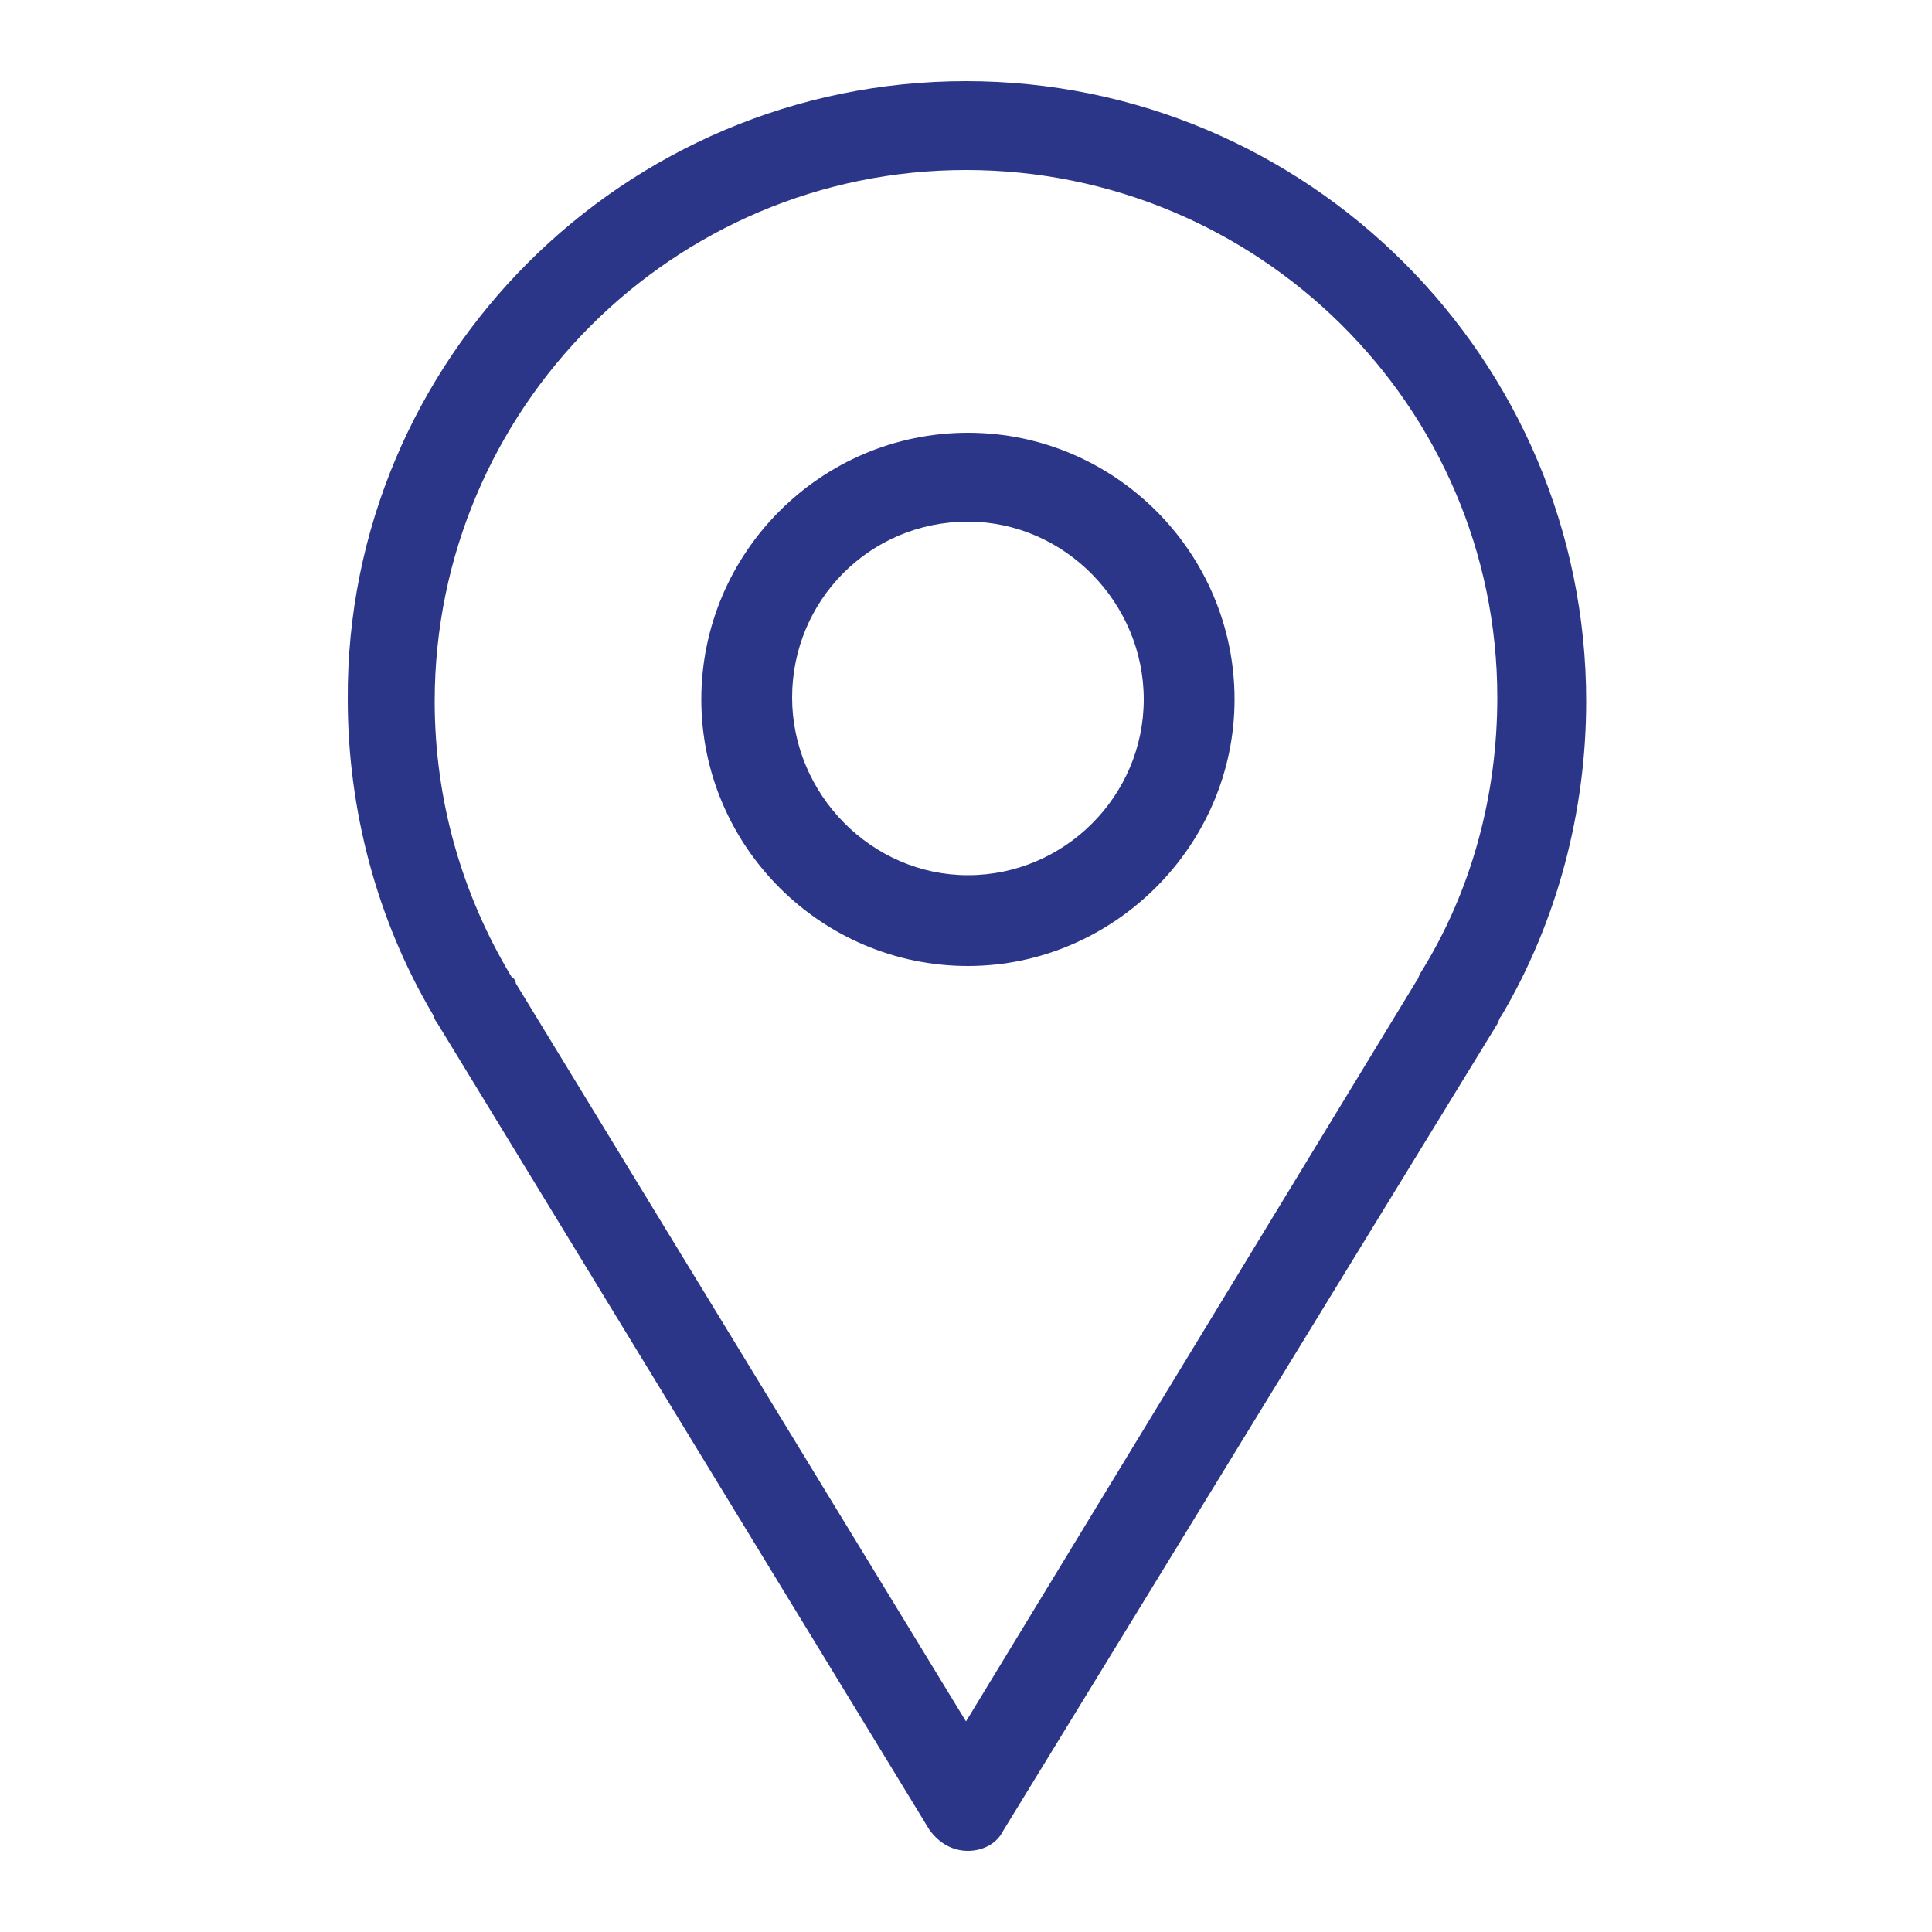 <?xml version="1.0" encoding="utf-8"?>
<!-- Generator: Adobe Illustrator 27.2.0, SVG Export Plug-In . SVG Version: 6.00 Build 0)  -->
<svg version="1.1" id="Layer_1" xmlns="http://www.w3.org/2000/svg" xmlns:xlink="http://www.w3.org/1999/xlink" x="0px" y="0px"
	 viewBox="0 0 100 100" style="enable-background:new 0 0 100 100;" xml:space="preserve">
<style type="text/css">
	.st0{fill:#2C3689;}
</style>
<g>
	<g>
		<path class="st0" d="M50.1,50c-7.6,0-13.8-6.2-13.8-13.8s6.2-13.8,13.8-13.8s13.8,6.2,13.8,13.8S57.6,50,50.1,50z M50.1,27
			c-5.1,0-9.1,4.1-9.1,9.1s4.1,9.2,9.1,9.2s9.1-4.1,9.1-9.1S55.1,27,50.1,27z"/>
	</g>
	<g>
		<path class="st0" d="M50.1,95.8c-0.8,0-1.5-0.4-2-1.1L22.6,52.9c-0.1-0.1-0.1-0.2-0.2-0.4c-2.9-4.9-4.4-10.6-4.4-16.3
			C17.9,18.6,32.3,4.2,50,4.2s32.1,14.4,32.1,32.1c0,5.7-1.5,11.4-4.4,16.3c-0.1,0.1-0.1,0.2-0.2,0.4L51.9,94.8
			C51.6,95.4,50.9,95.8,50.1,95.8z M26.7,50.9L50,89.1l23.3-38.3c0.1-0.1,0.1-0.2,0.2-0.4c2.7-4.3,4-9.3,4-14.3
			C77.5,21,65.1,8.8,50,8.8c-15.2,0-27.5,12.4-27.5,27.5c0,5.1,1.4,10,4,14.3C26.6,50.6,26.7,50.8,26.7,50.9z"/>
	</g>
</g>
</svg>
